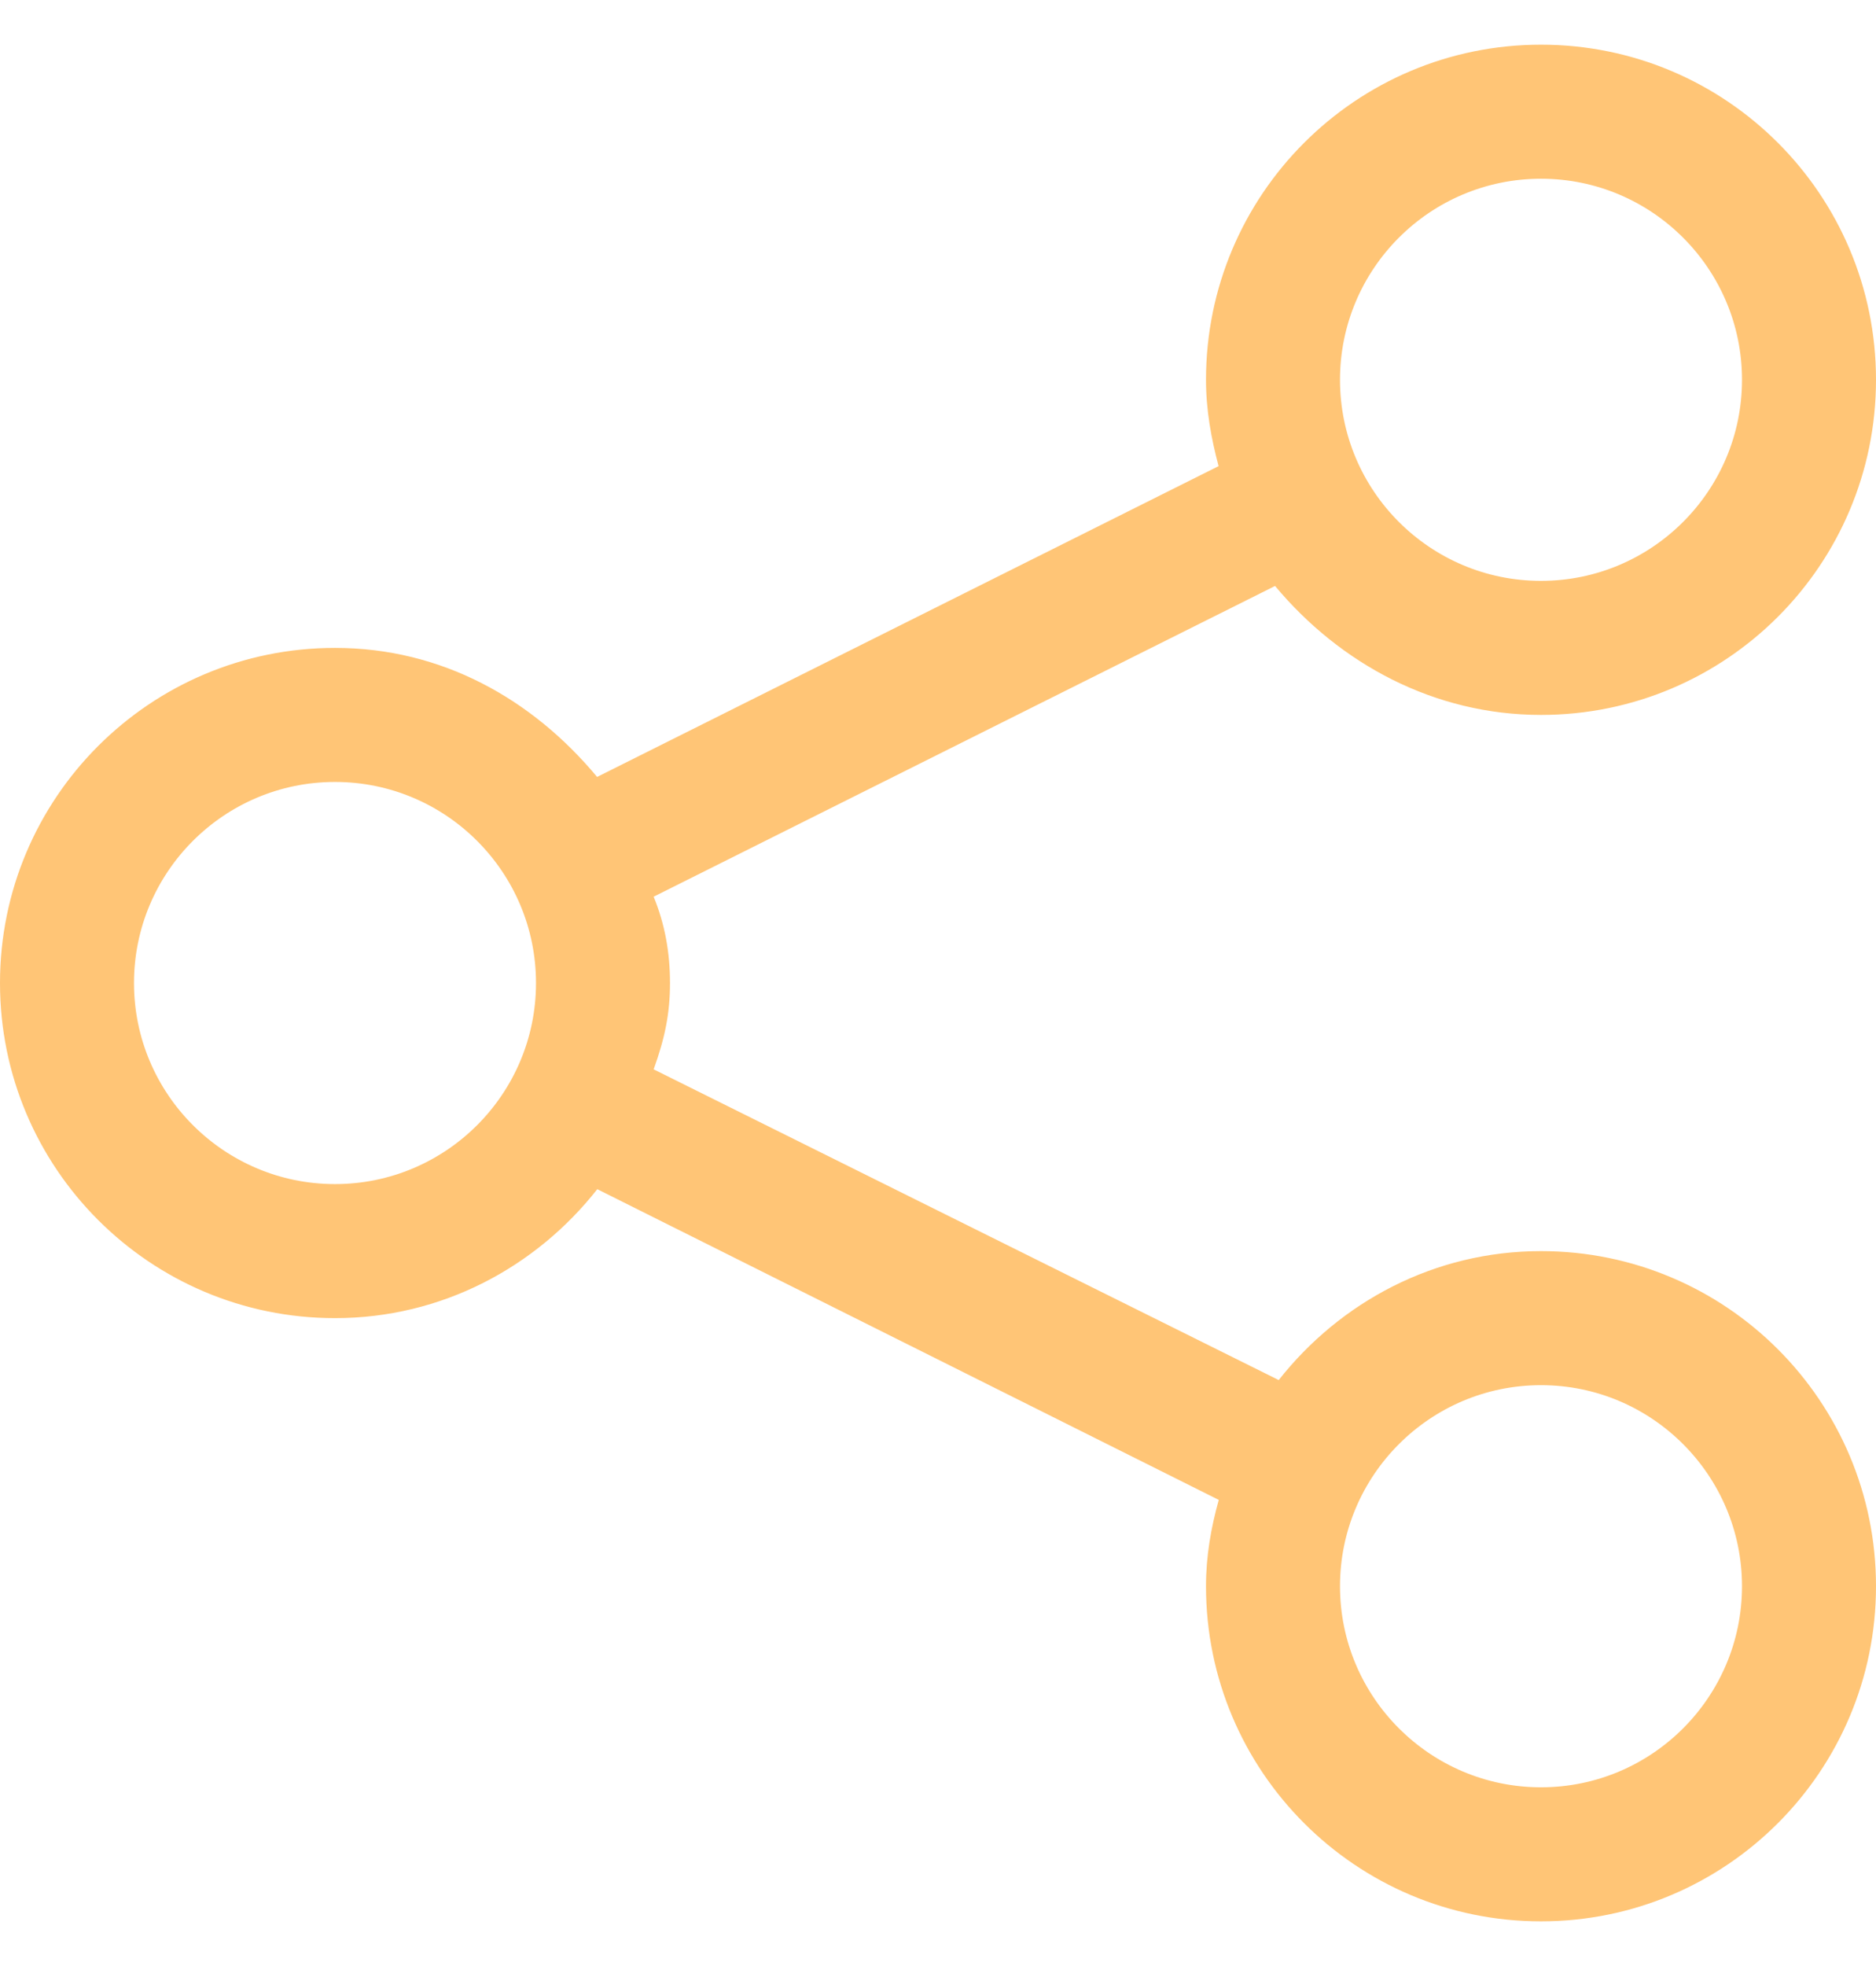 <svg width="21" height="22" viewBox="0 0 21 22" fill="none" xmlns="http://www.w3.org/2000/svg">
<path d="M17.25 14C16.054 14 15.001 14.571 14.314 15.443L7.317 11.966C7.444 11.614 7.5 11.338 7.5 11C7.5 10.662 7.444 10.344 7.317 10.034L14.273 6.557C15 7.428 16.055 8 17.25 8C19.322 8 21 6.322 21 4.25C21 2.178 19.322 0.5 17.25 0.5C15.178 0.5 13.5 2.179 13.5 4.25C13.5 4.586 13.558 4.906 13.641 5.216L6.684 8.694C5.958 7.822 4.945 7.25 3.75 7.25C1.679 7.25 0 8.928 0 11C0 13.072 1.679 14.75 3.75 14.75C4.946 14.75 6 14.179 6.686 13.307L13.643 16.784C13.556 17.094 13.5 17.413 13.5 17.75C13.5 19.821 15.179 21.5 17.25 21.5C19.321 21.5 21 19.821 21 17.75C21 15.679 19.322 14 17.25 14ZM17.25 2C18.492 2 19.5 3.009 19.5 4.25C19.5 5.491 18.492 6.5 17.25 6.5C16.008 6.5 15 5.492 15 4.25C15 3.008 16.008 2 17.25 2ZM3.75 13.25C2.509 13.25 1.5 12.242 1.5 11C1.5 9.758 2.509 8.75 3.75 8.75C4.991 8.75 6 9.758 6 11C6 12.242 4.992 13.25 3.75 13.25ZM17.25 20C16.009 20 15 18.991 15 17.75C15 16.509 16.009 15.5 17.25 15.5C18.491 15.5 19.5 16.509 19.5 17.75C19.5 18.991 18.492 20 17.25 20Z" fill="#FFC576"/>
</svg>
